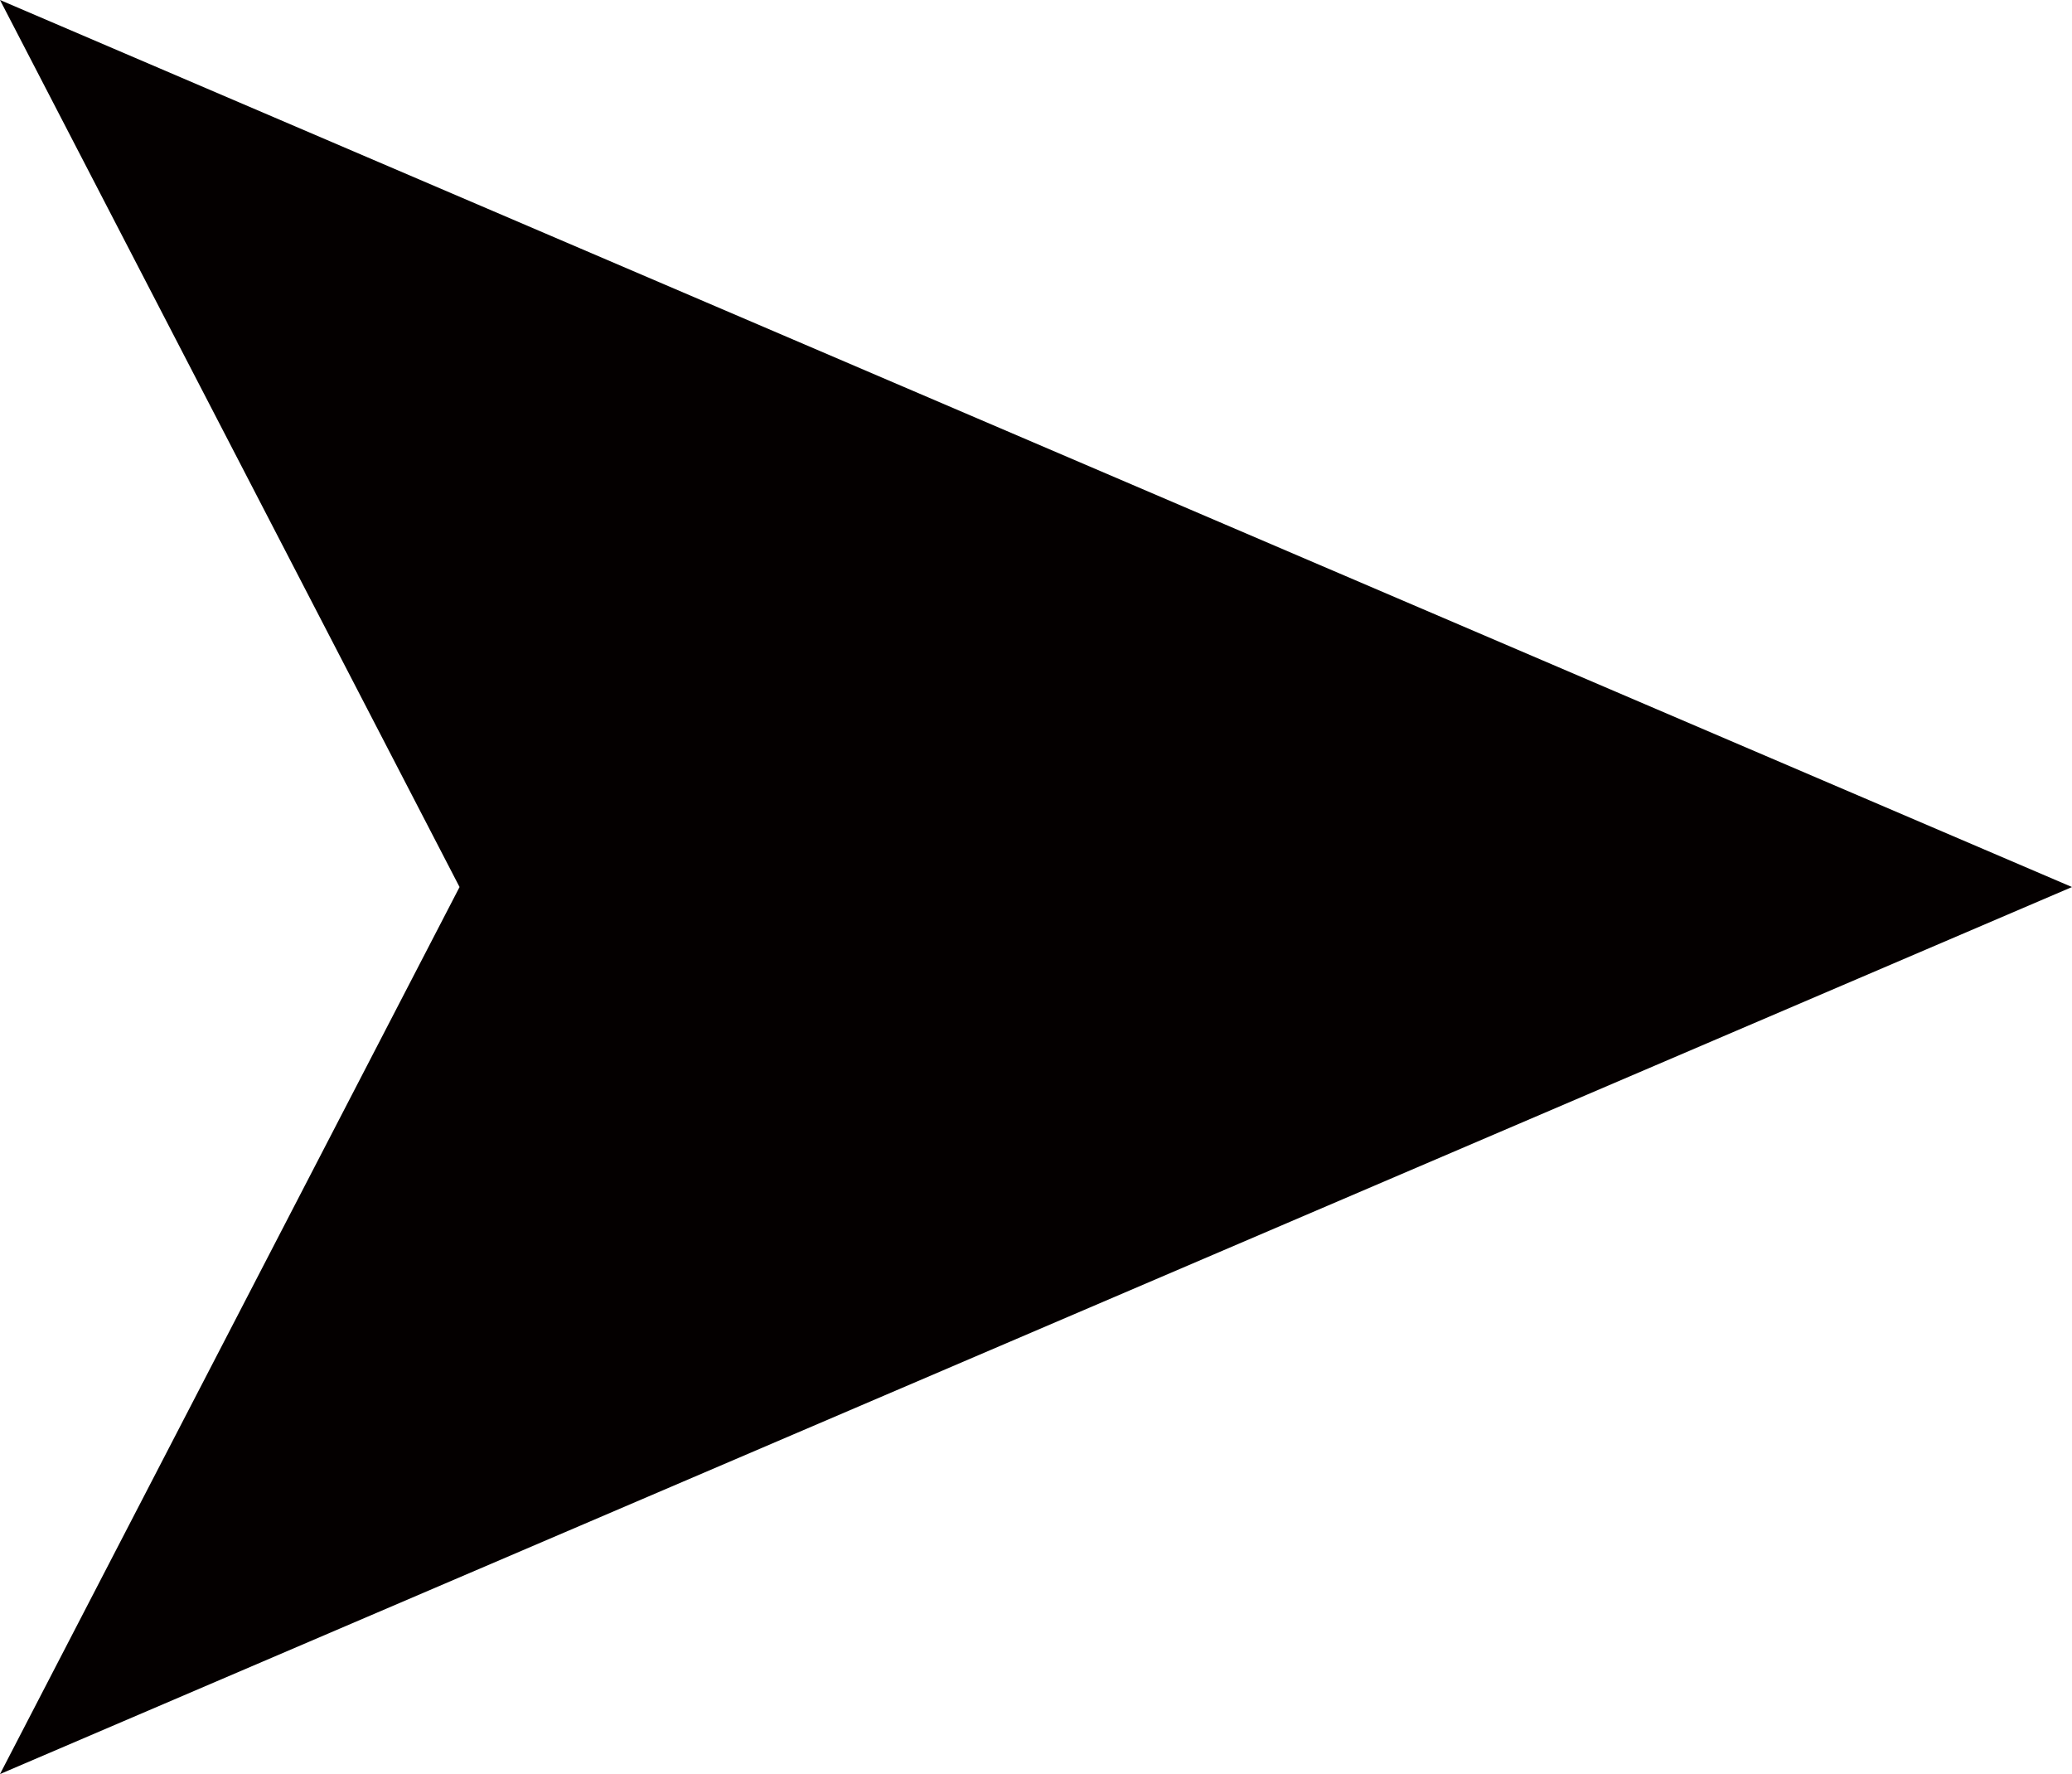 <?xml version="1.0" encoding="utf-8"?>
<!-- Generator: Adobe Illustrator 23.0.3, SVG Export Plug-In . SVG Version: 6.00 Build 0)  -->
<svg version="1.1" id="レイヤー_1" xmlns="http://www.w3.org/2000/svg" xmlns:xlink="http://www.w3.org/1999/xlink" x="0px"
	 y="0px" viewBox="0 0 25.7 22" style="enable-background:new 0 0 25.7 22;" xml:space="preserve">
<style type="text/css">
	.st0{fill:#040000;}
</style>
<polygon class="st0" points="0,22 25.7,11 0,0 5.7,11 "/>
</svg>
